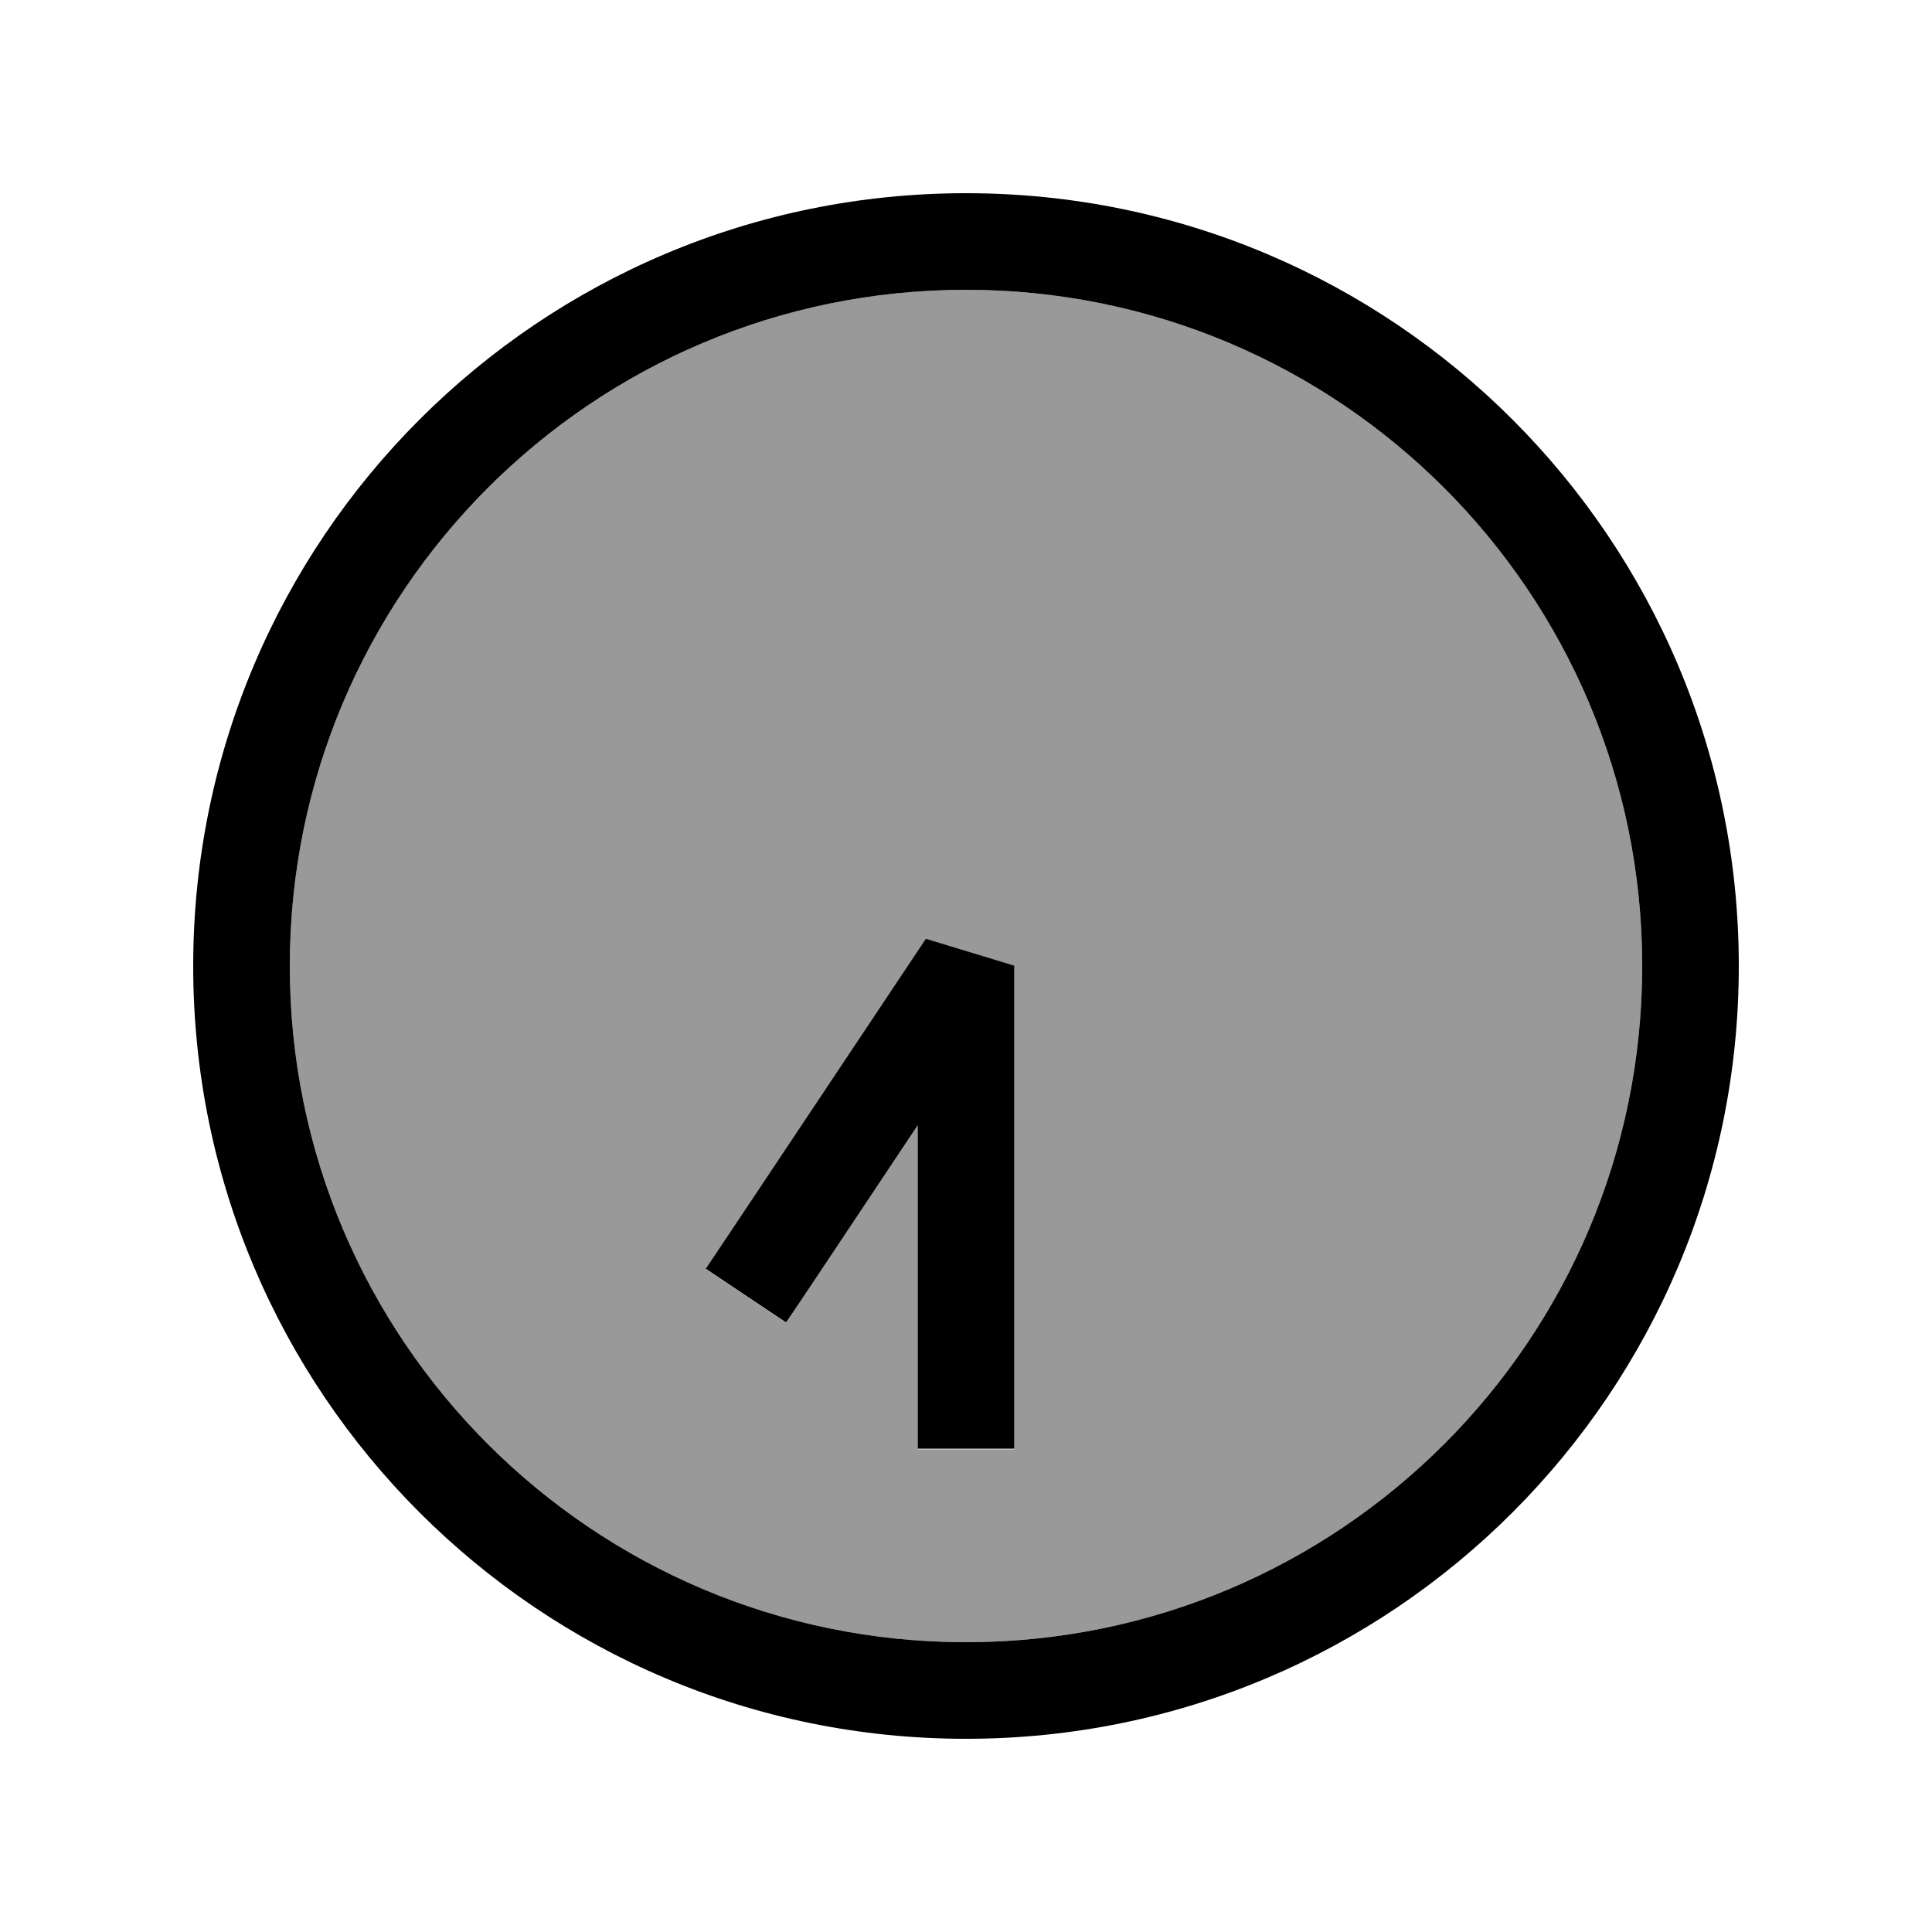 <svg xmlns="http://www.w3.org/2000/svg" viewBox="0 0 640 640"><!--! Font Awesome Pro 7.1.0 by @fontawesome - https://fontawesome.com License - https://fontawesome.com/license (Commercial License) Copyright 2025 Fonticons, Inc. --><path opacity=".4" fill="currentColor" d="M544 320C544 443.7 443.7 544 320 544C196.3 544 96 443.7 96 320C96 196.3 196.3 96 320 96C443.7 96 544 196.3 544 320zM233.8 420.4L260.4 438.2C262 435.8 276.5 414 304 372.9L304 480.1L336 480.1L336 320.1L306.7 311.2L242.7 407.2L233.8 420.5z"/><path fill="currentColor" d="M96 320C96 443.7 196.3 544 320 544C443.7 544 544 443.7 544 320C544 196.3 443.7 96 320 96C196.3 96 96 196.3 96 320zM576 320C576 461.4 461.4 576 320 576C178.6 576 64 461.4 64 320C64 178.6 178.6 64 320 64C461.4 64 576 178.6 576 320zM304 464L304 372.8C276.6 413.9 262.1 435.7 260.4 438.1L233.8 420.3L242.7 407L306.7 311L336 319.9L336 479.9L304 479.9L304 463.9z"/></svg>